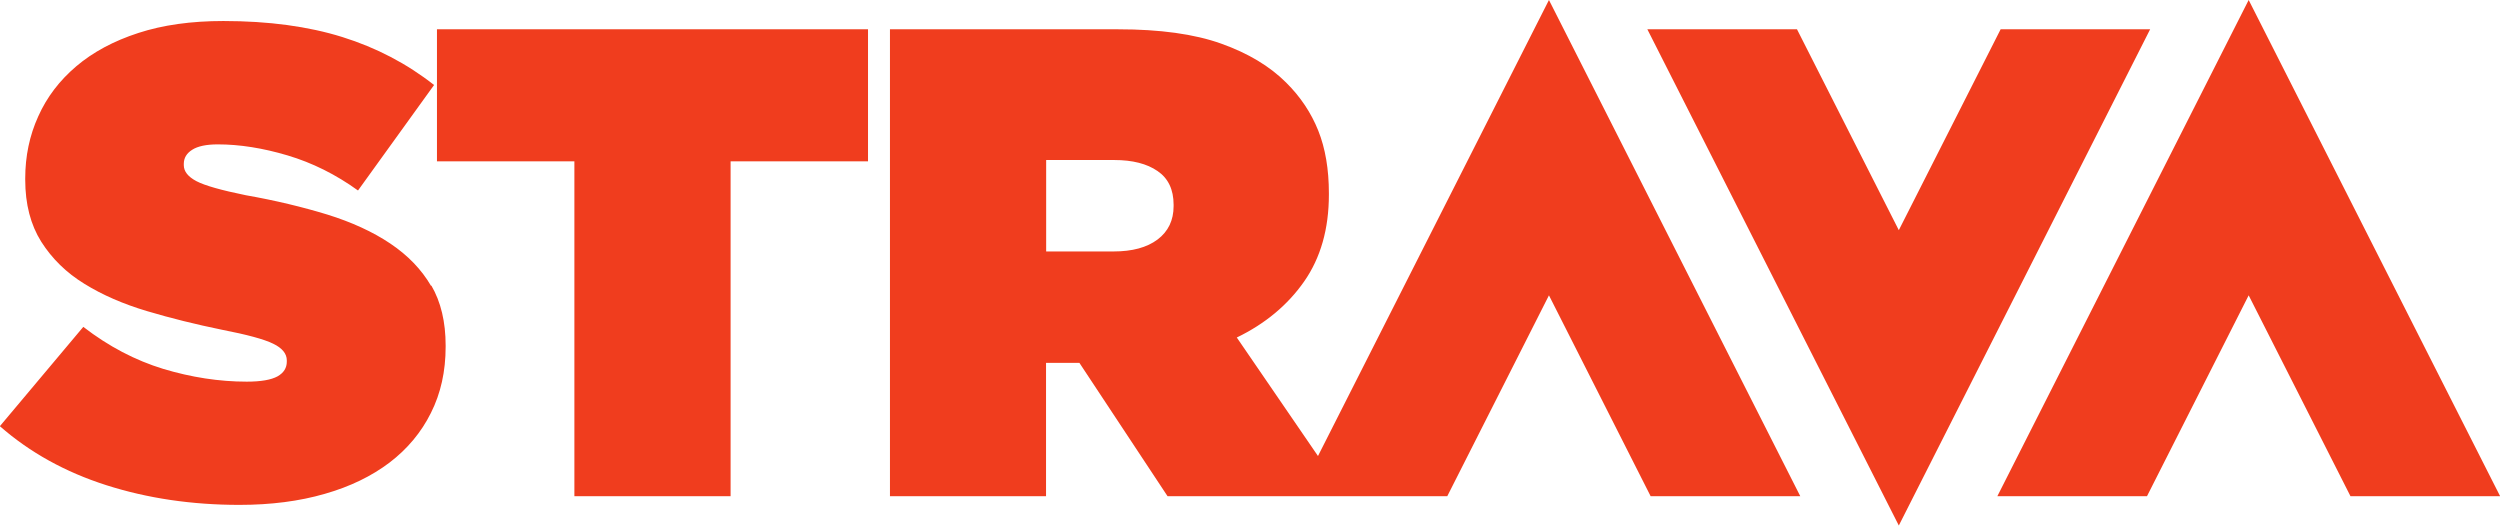 <?xml version="1.0" encoding="UTF-8"?>
<svg id="svg2" xmlns="http://www.w3.org/2000/svg" viewBox="0 0 190.29 40">
  <defs>
    <style>
      .cls-1 {
        fill: #f03d1e;
        stroke-width: 0px;
      }
    </style>
  </defs>
  <g id="g10">
    <g id="g12">
      <path id="path14" class="cls-1" d="M152.28,2.23l-7.75,15.29-7.75-15.29h-11.39l19.14,37.77L163.66,2.23h-11.38ZM89.33,15.58c0-1.15-.41-2.01-1.22-2.56-.81-.56-1.91-.84-3.3-.84h-5.18v6.96h5.13c1.42,0,2.54-.3,3.35-.91.81-.61,1.22-1.46,1.22-2.54v-.1ZM117.9,0l19.13,37.77h-11.39l-7.74-15.29-7.74,15.29h-21.29l-6.71-10.15h-2.54v10.15h-11.88V2.23h17.37c3.18,0,5.8.36,7.84,1.09,2.05.73,3.7,1.72,4.95,2.97,1.09,1.08,1.9,2.3,2.44,3.65.54,1.35.81,2.95.81,4.77v.11c0,2.6-.63,4.81-1.88,6.6-1.25,1.79-2.96,3.22-5.13,4.27l6.18,9.02L117.9,0ZM171.16,0l-19.13,37.77h11.39l7.74-15.29,7.75,15.29h11.39L171.16,0ZM33.26,12.28h10.46v25.49h11.89V12.28h10.46V2.23h-32.81v10.05ZM32.83,21.73c.73,1.25,1.09,2.78,1.09,4.57v.1c0,1.86-.37,3.54-1.12,5.03-.74,1.49-1.8,2.75-3.15,3.78-1.36,1.03-3,1.83-4.93,2.38-1.93.56-4.1.84-6.5.84-3.62,0-7-.5-10.13-1.5-3.13-1-5.83-2.5-8.1-4.49l6.35-7.56c1.93,1.49,3.96,2.55,6.09,3.2,2.13.64,4.25.97,6.35.97,1.09,0,1.86-.14,2.34-.4.48-.27.71-.65.71-1.12v-.1c0-.51-.35-.94-1.04-1.27-.69-.34-1.99-.69-3.89-1.06-2-.41-3.9-.88-5.71-1.42-1.81-.54-3.4-1.23-4.77-2.08-1.37-.84-2.46-1.91-3.28-3.2-.81-1.29-1.22-2.86-1.22-4.72v-.1c0-1.69.33-3.27.99-4.72.65-1.46,1.62-2.73,2.89-3.81,1.27-1.08,2.85-1.93,4.73-2.54,1.87-.61,4.03-.91,6.47-.91,3.45,0,6.47.41,9.06,1.22,2.59.81,4.92,2.03,6.98,3.65l-5.79,8.03c-1.69-1.22-3.48-2.11-5.36-2.67-1.88-.56-3.65-.84-5.31-.84-.88,0-1.53.14-1.95.41-.43.27-.64.63-.64,1.07v.1c0,.48.32.88.96,1.22.65.34,1.9.69,3.76,1.07,2.27.4,4.33.9,6.2,1.47,1.86.58,3.46,1.31,4.8,2.21,1.34.9,2.37,1.97,3.1,3.22"/>
    </g>
  </g>
</svg>